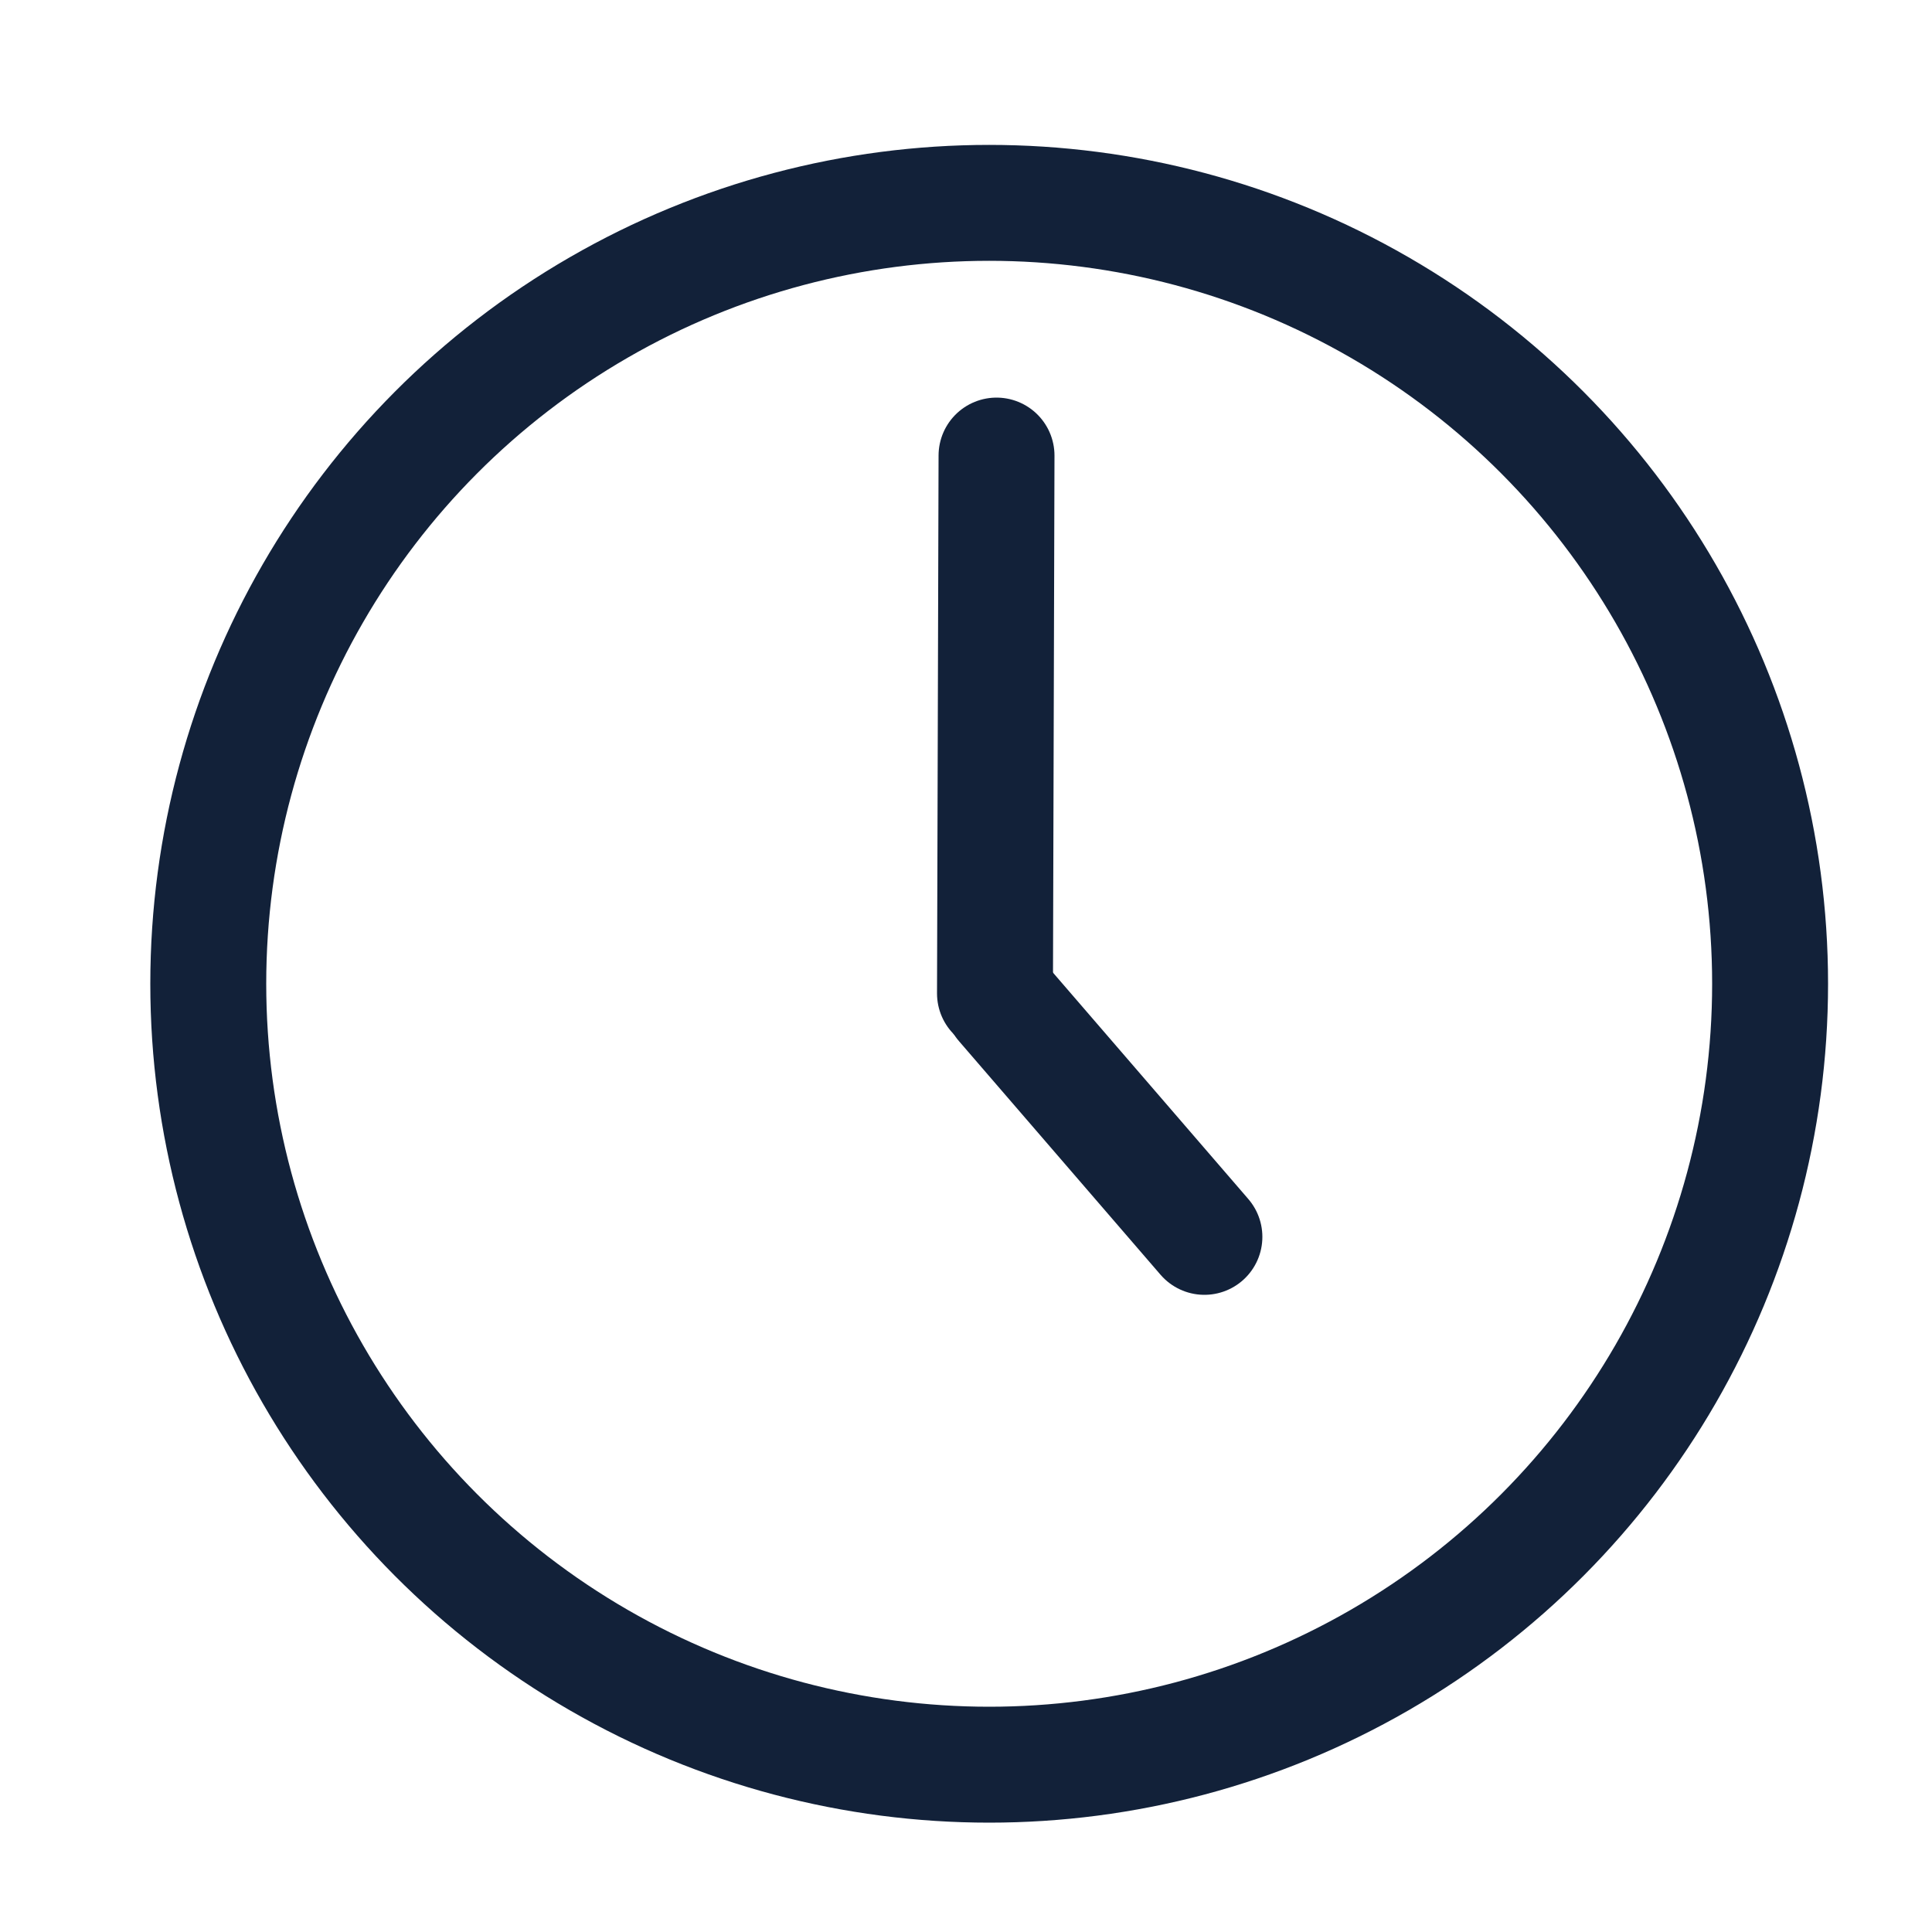 <?xml version="1.0" encoding="UTF-8"?> <svg xmlns="http://www.w3.org/2000/svg" id="e7869d22-11a8-4f3c-81dc-c9c01f388e10" data-name="Ebene 1" width="50" height="50" viewBox="0 0 50 50"><circle cx="25.6" cy="25.46" r="20.21" style="fill: none;stroke: #122139;stroke-miterlimit: 10;stroke-width: 3px"></circle><line x1="25.79" y1="11.79" x2="25.75" y2="25.71" style="fill: none;stroke: #122139;stroke-linecap: round;stroke-miterlimit: 10;stroke-width: 3px"></line><line x1="25.95" y1="25.96" x2="31.17" y2="32.01" style="fill: none;stroke: #122139;stroke-linecap: round;stroke-miterlimit: 10;stroke-width: 3px"></line></svg> 